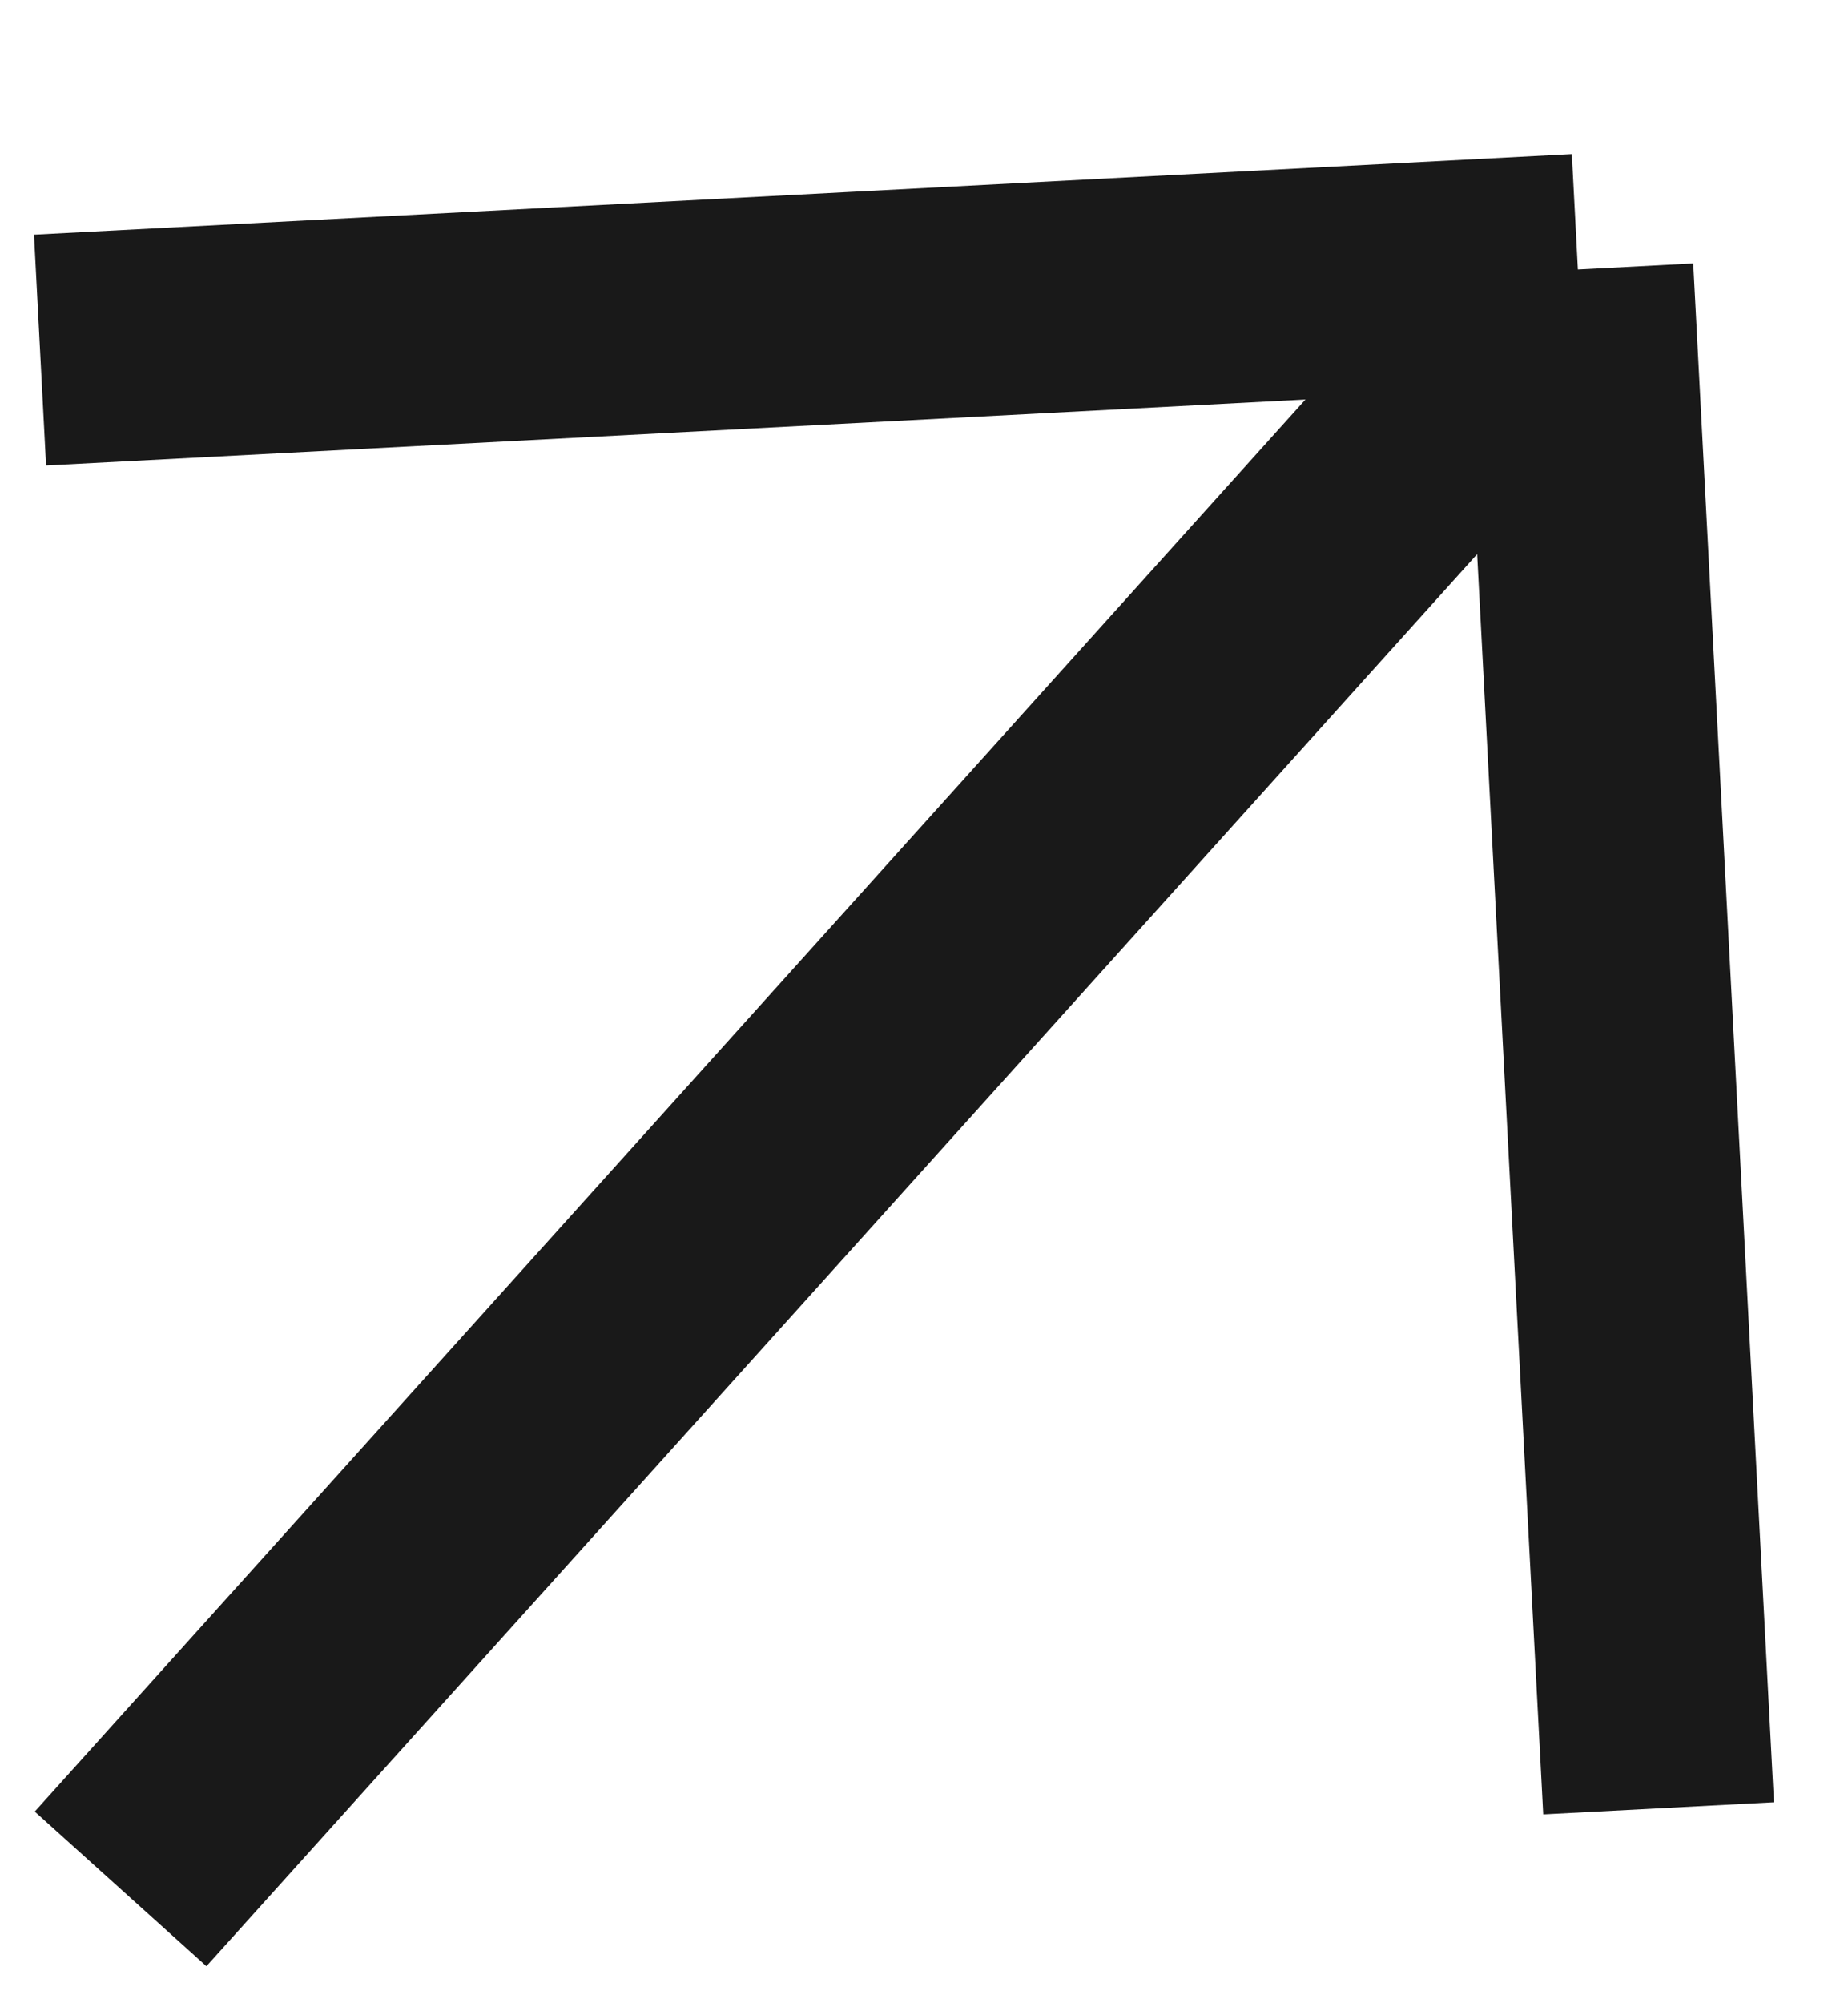 <?xml version="1.0" encoding="UTF-8"?> <svg xmlns="http://www.w3.org/2000/svg" width="12" height="13" viewBox="0 0 12 13" fill="none"> <path d="M0.783 12.258L10.246 1.749M10.246 1.749L10.77 11.735M10.246 1.749L0.26 2.272" stroke="#191919" stroke-width="1.5"></path> </svg> 